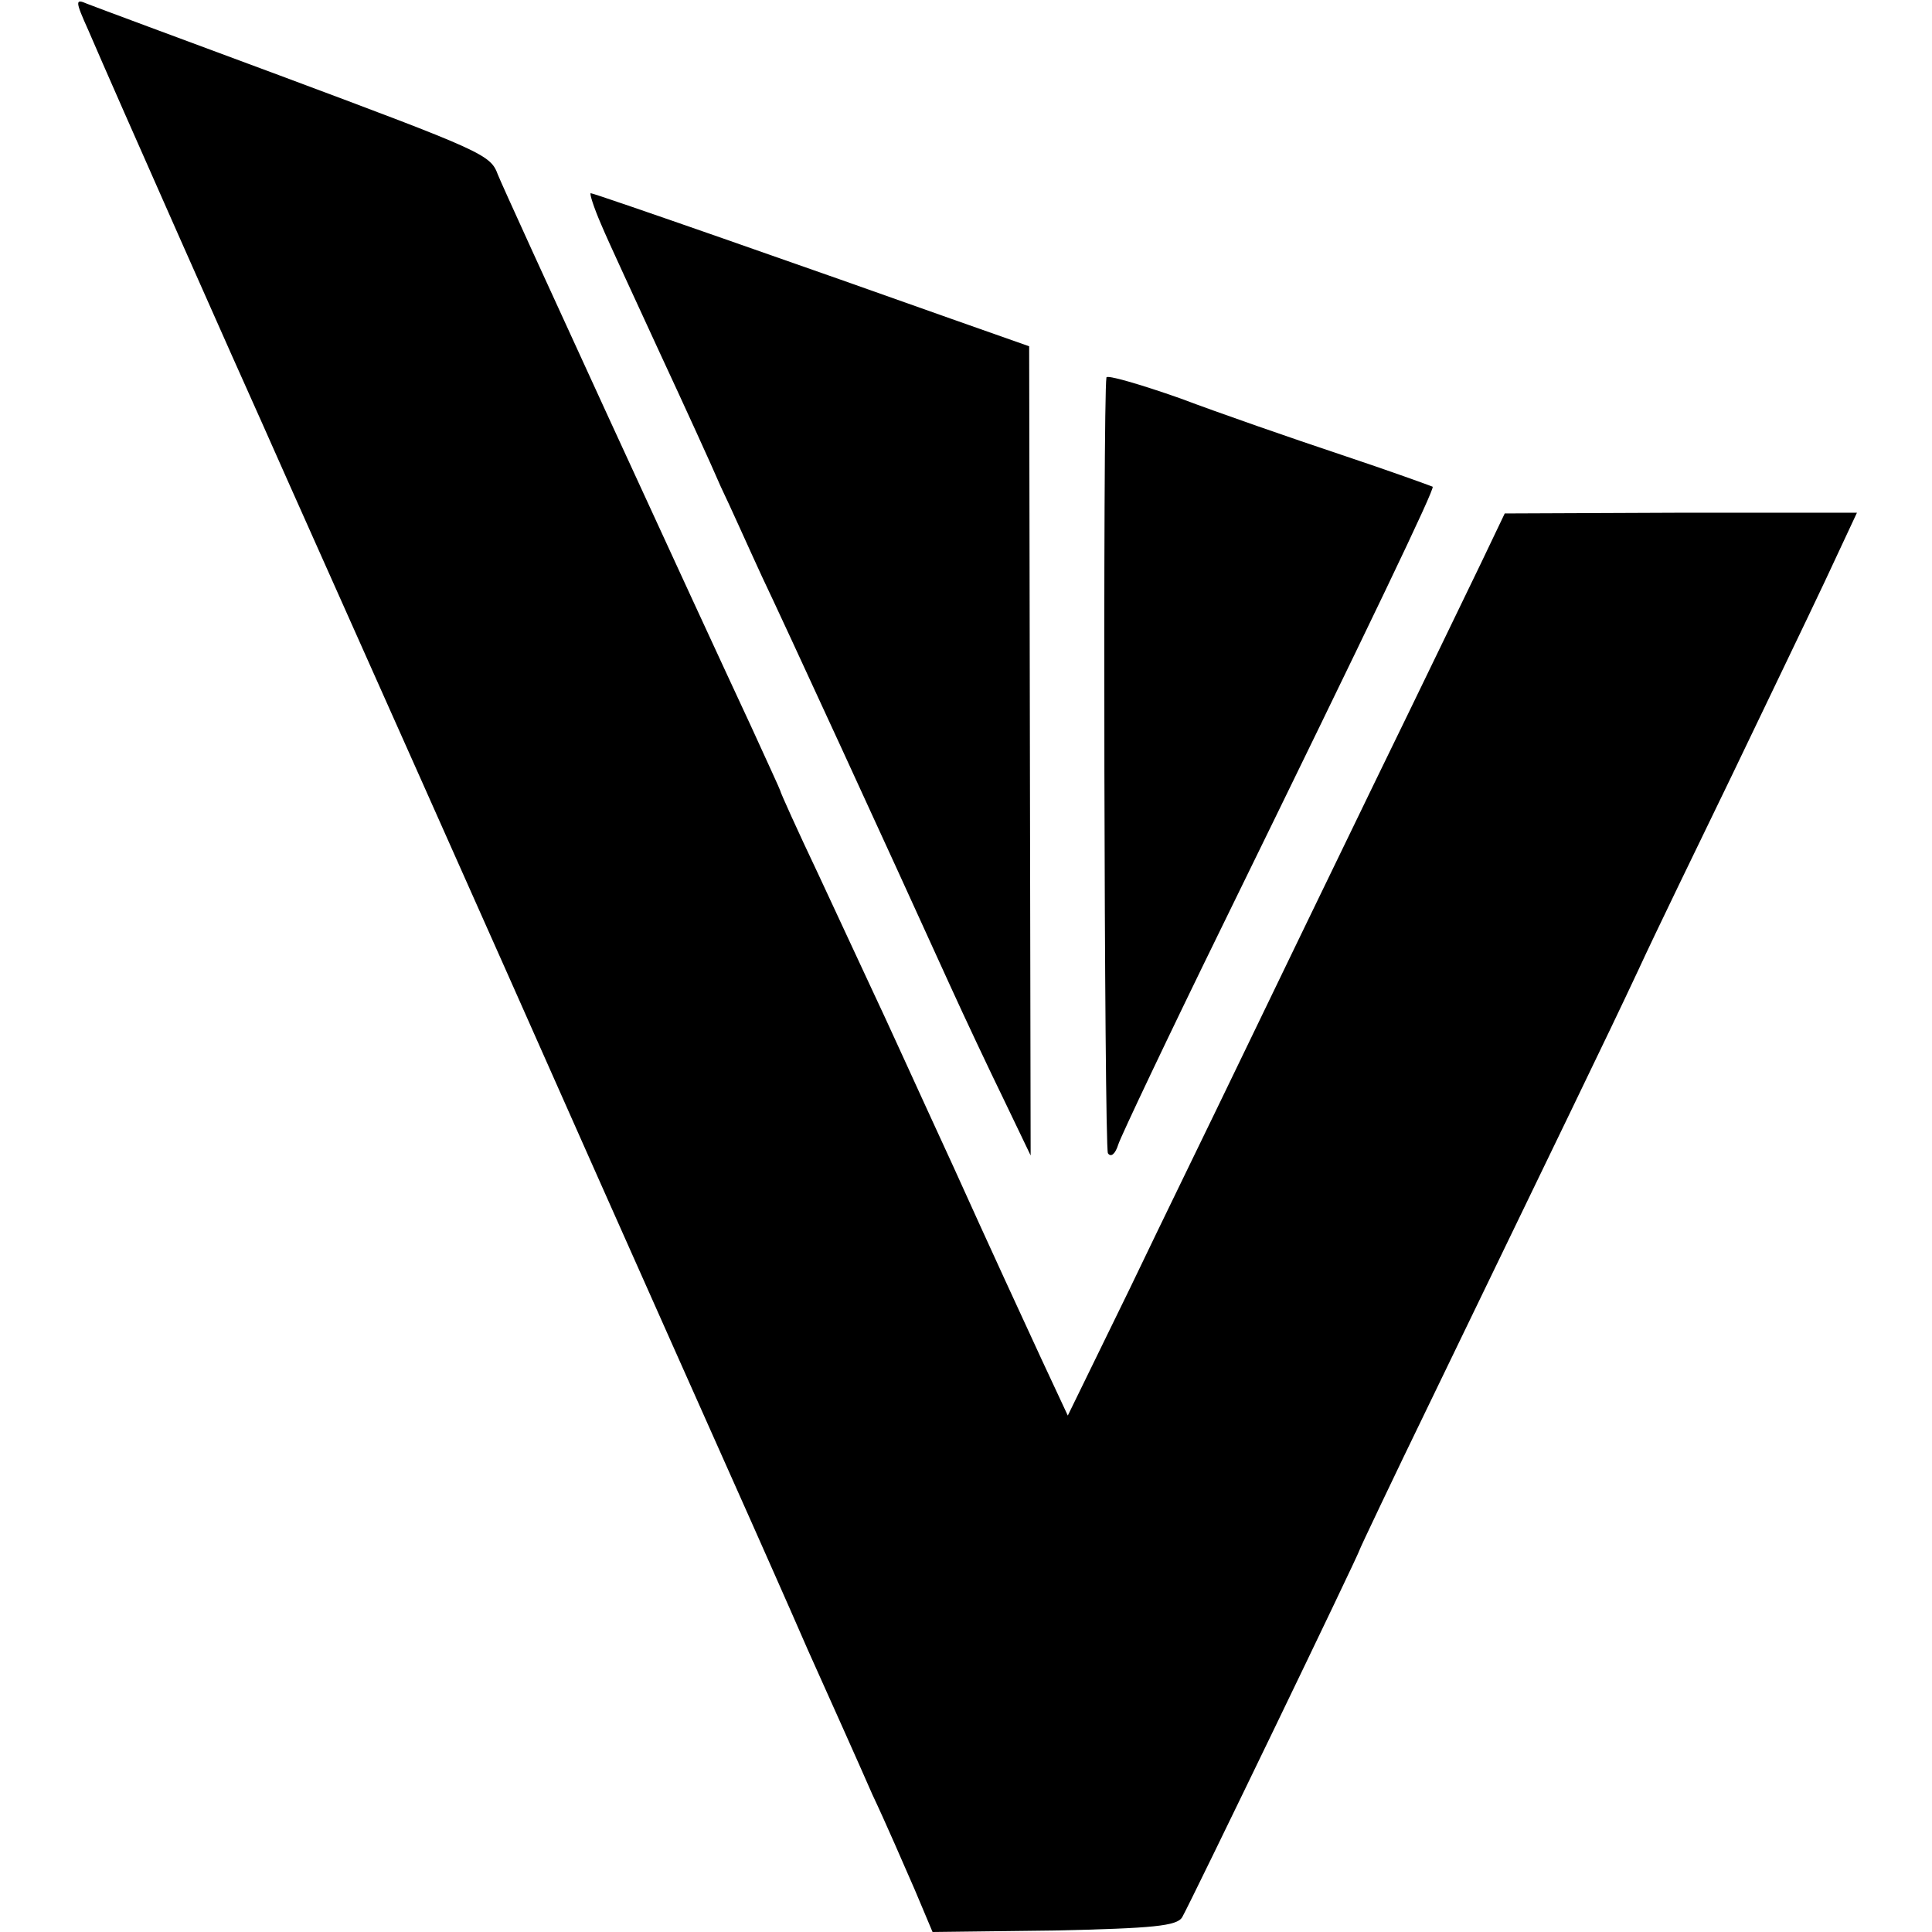 <?xml version="1.0" standalone="no"?>
<!DOCTYPE svg PUBLIC "-//W3C//DTD SVG 20010904//EN"
 "http://www.w3.org/TR/2001/REC-SVG-20010904/DTD/svg10.dtd">
<svg version="1.0" xmlns="http://www.w3.org/2000/svg"
 width="260pt" height="260pt" viewBox="0 0 260 260"
 preserveAspectRatio="xMidYMid meet">
<g transform="translate(0,260) scale(0.1,-0.1)"
fill="#000000" stroke="none">
<path d="M119 2559 c36 -84 209 -474 234 -529 13 -30 163 -365 332 -745 168
-379 316 -710 327 -735 11 -25 45 -101 75 -170 31 -69 70 -156 87 -195 18 -38
43 -96 57 -128 l24 -57 164 2 c133 3 165 6 172 18 11 19 239 491 239 495 0 1
43 92 96 201 171 354 236 487 279 579 23 50 80 167 125 260 45 94 102 212 126
263 l43 92 -237 0 -237 -1 -32 -67 c-18 -37 -82 -170 -144 -297 -61 -126 -142
-293 -179 -370 -37 -77 -105 -216 -150 -310 l-83 -170 -35 75 c-19 41 -73 158
-119 260 -47 102 -95 208 -108 235 -13 28 -46 99 -74 159 -28 59 -51 110 -51
112 0 1 -18 40 -39 86 -69 148 -333 722 -341 743 -10 27 -19 31 -295 134 -132
49 -248 92 -258 96 -16 7 -16 4 2 -36z"/>
<path d="M809 2298 c10 -24 46 -101 79 -173 33 -71 70 -152 82 -180 13 -27 37
-81 55 -120 31 -65 169 -365 253 -550 20 -44 53 -114 73 -155 l36 -75 -1 544
-1 545 -105 37 c-174 62 -480 169 -485 169 -2 0 4 -19 14 -42z"/>
<path d="M1489 2092 c-5 -28 -3 -1036 2 -1044 4 -6 10 -1 14 12 4 12 67 145
140 294 203 415 286 588 283 591 -2 1 -57 21 -123 43 -66 22 -164 56 -217 76
-54 19 -99 32 -99 28z"/>
</g>
</svg>
